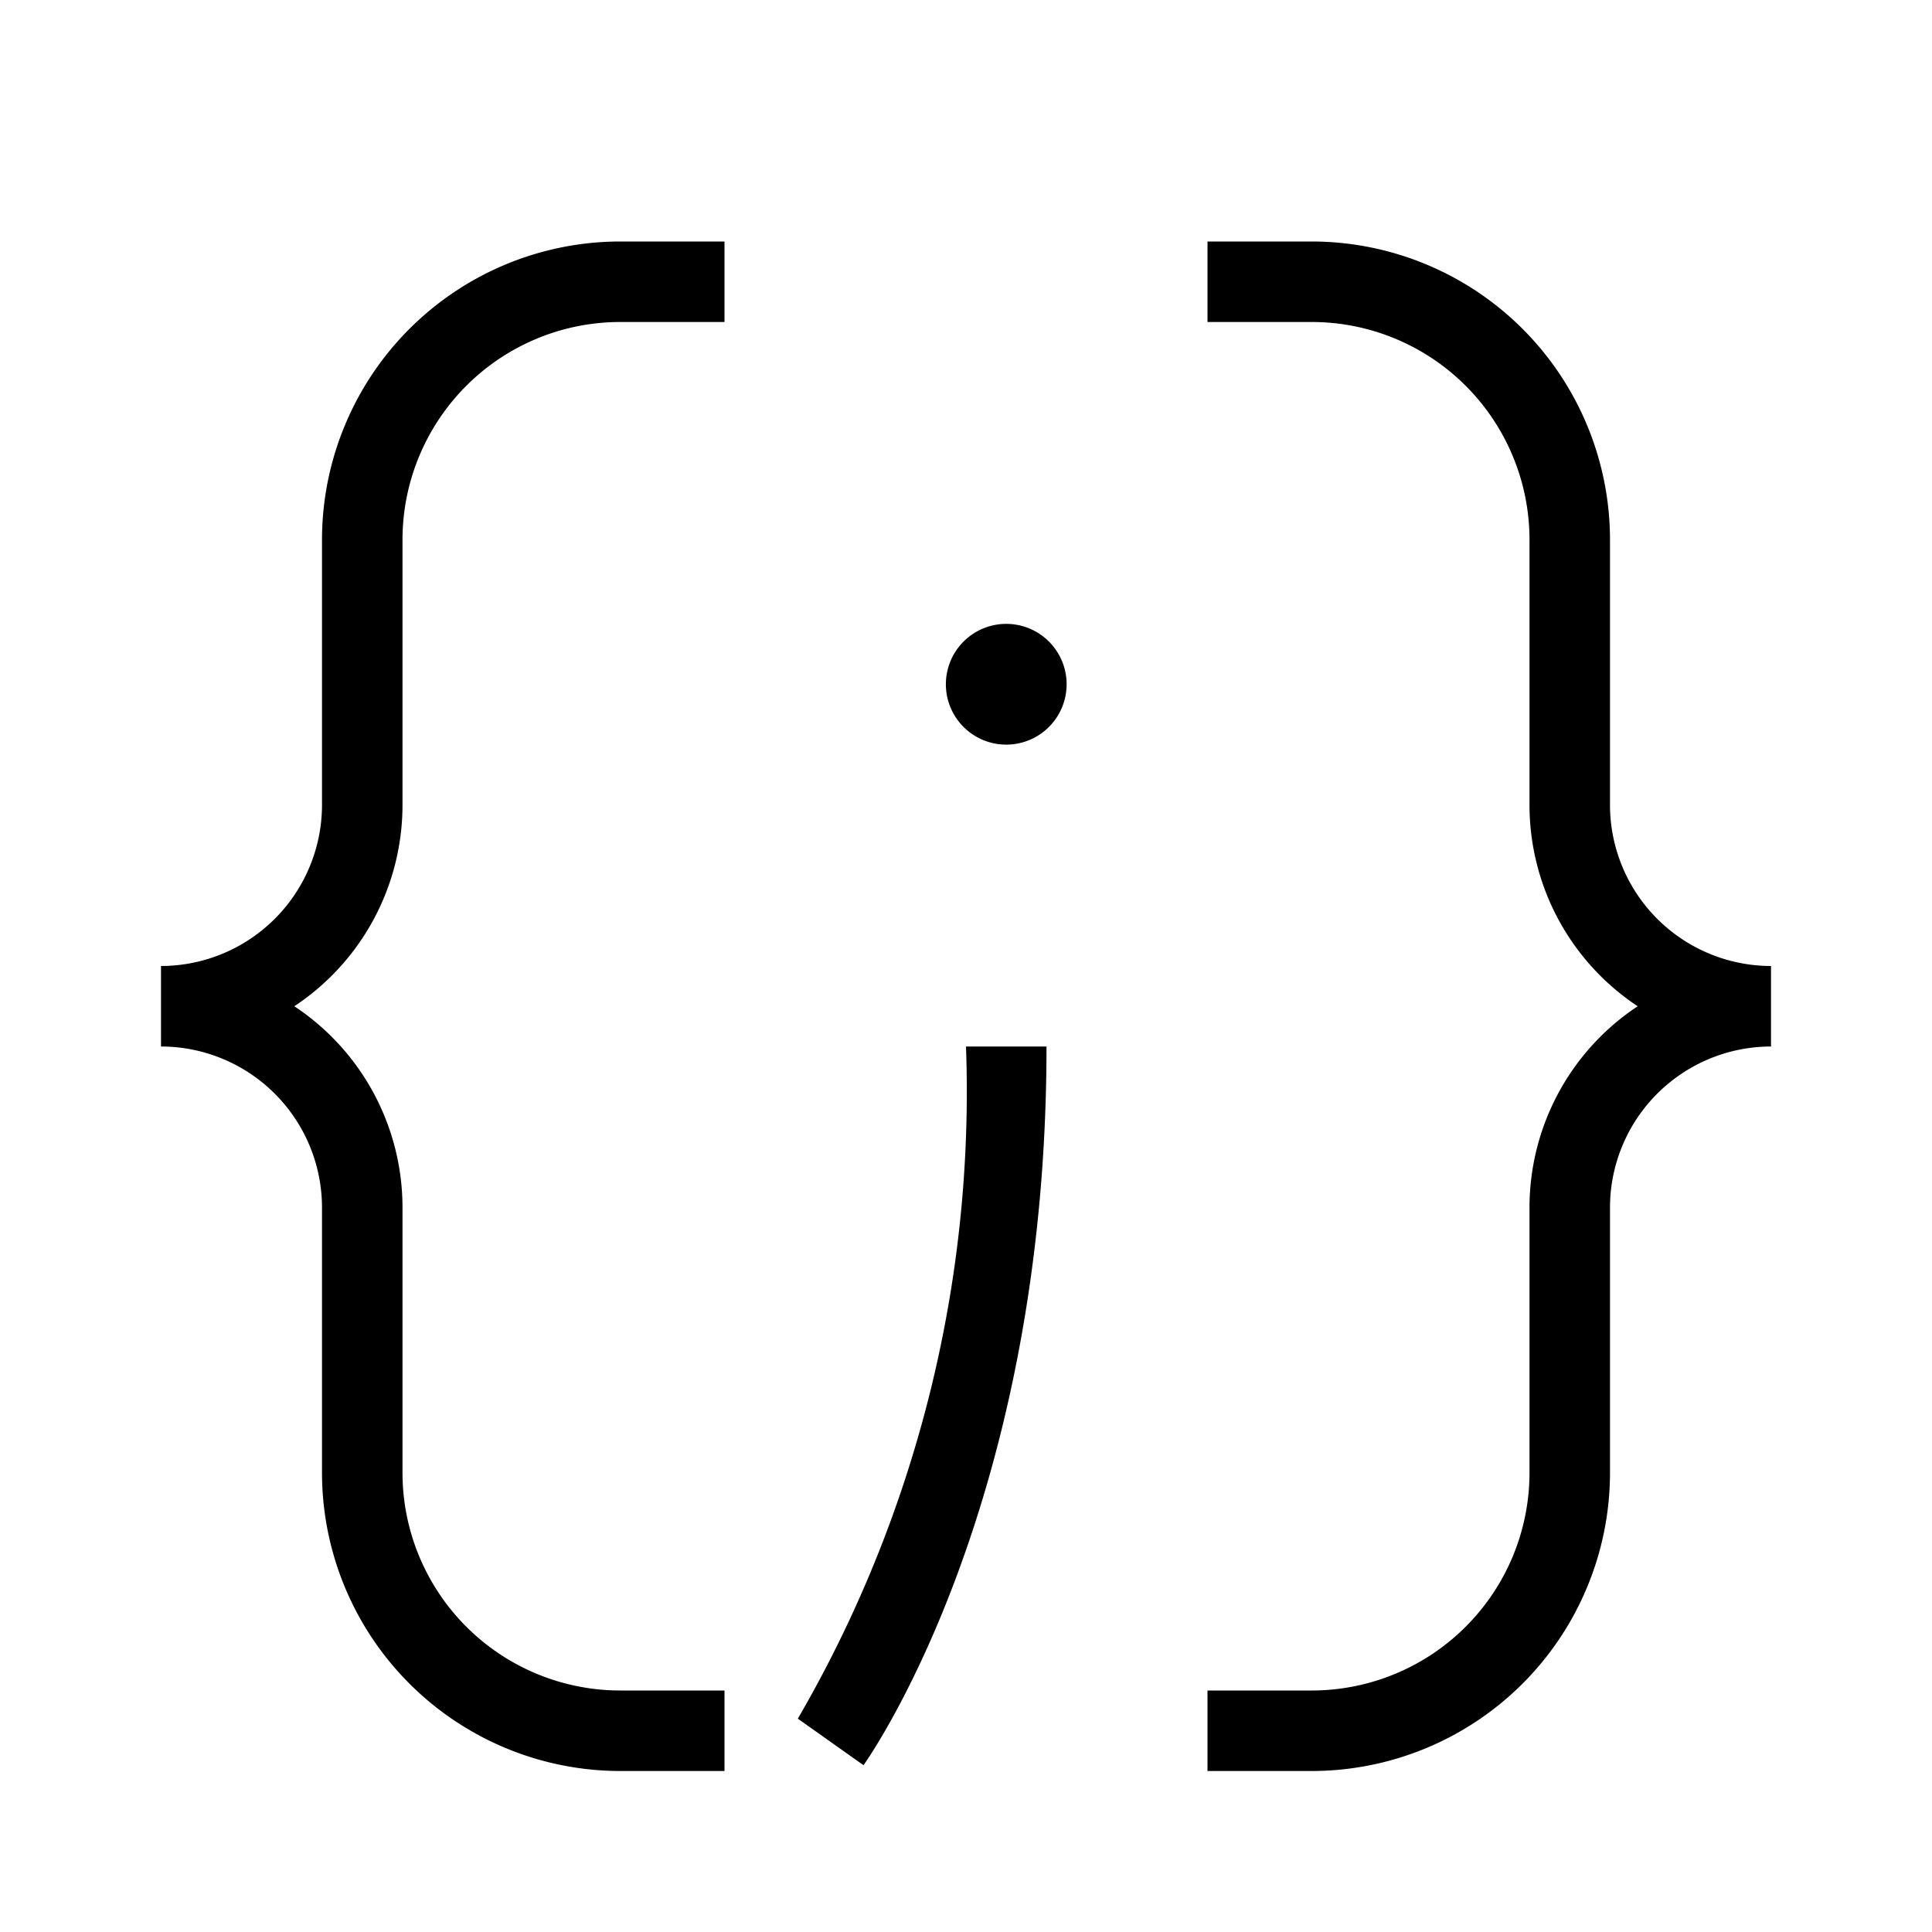 <?xml version="1.0" encoding="utf-8"?><!-- Скачано с сайта svg4.ru / Downloaded from svg4.ru -->
<svg width="800px" height="800px" viewBox="0 0 24 24" xmlns="http://www.w3.org/2000/svg"><path d="M13.25 8.5a.75.75 0 1 1-.75-.75.75.75 0 0 1 .75.75zM9.911 21.35l.816.578C10.819 21.798 13 18.666 13 13h-1a15.503 15.503 0 0 1-2.089 8.35zM4 6.703V10a2.002 2.002 0 0 1-2 2v1a2.002 2.002 0 0 1 2 2v3.297A3.707 3.707 0 0 0 7.703 22H9v-1H7.703A2.706 2.706 0 0 1 5 18.297V15a2.999 2.999 0 0 0-1.344-2.5A2.999 2.999 0 0 0 5 10V6.703A2.706 2.706 0 0 1 7.703 4H9V3H7.703A3.707 3.707 0 0 0 4 6.703zM20 10V6.703A3.707 3.707 0 0 0 16.297 3H15v1h1.297A2.706 2.706 0 0 1 19 6.703V10a2.999 2.999 0 0 0 1.344 2.5A2.999 2.999 0 0 0 19 15v3.297A2.706 2.706 0 0 1 16.297 21H15v1h1.297A3.707 3.707 0 0 0 20 18.297V15a2.002 2.002 0 0 1 2-2v-1a2.002 2.002 0 0 1-2-2z"/><path fill="none" d="M0 0h24v24H0z"/></svg>